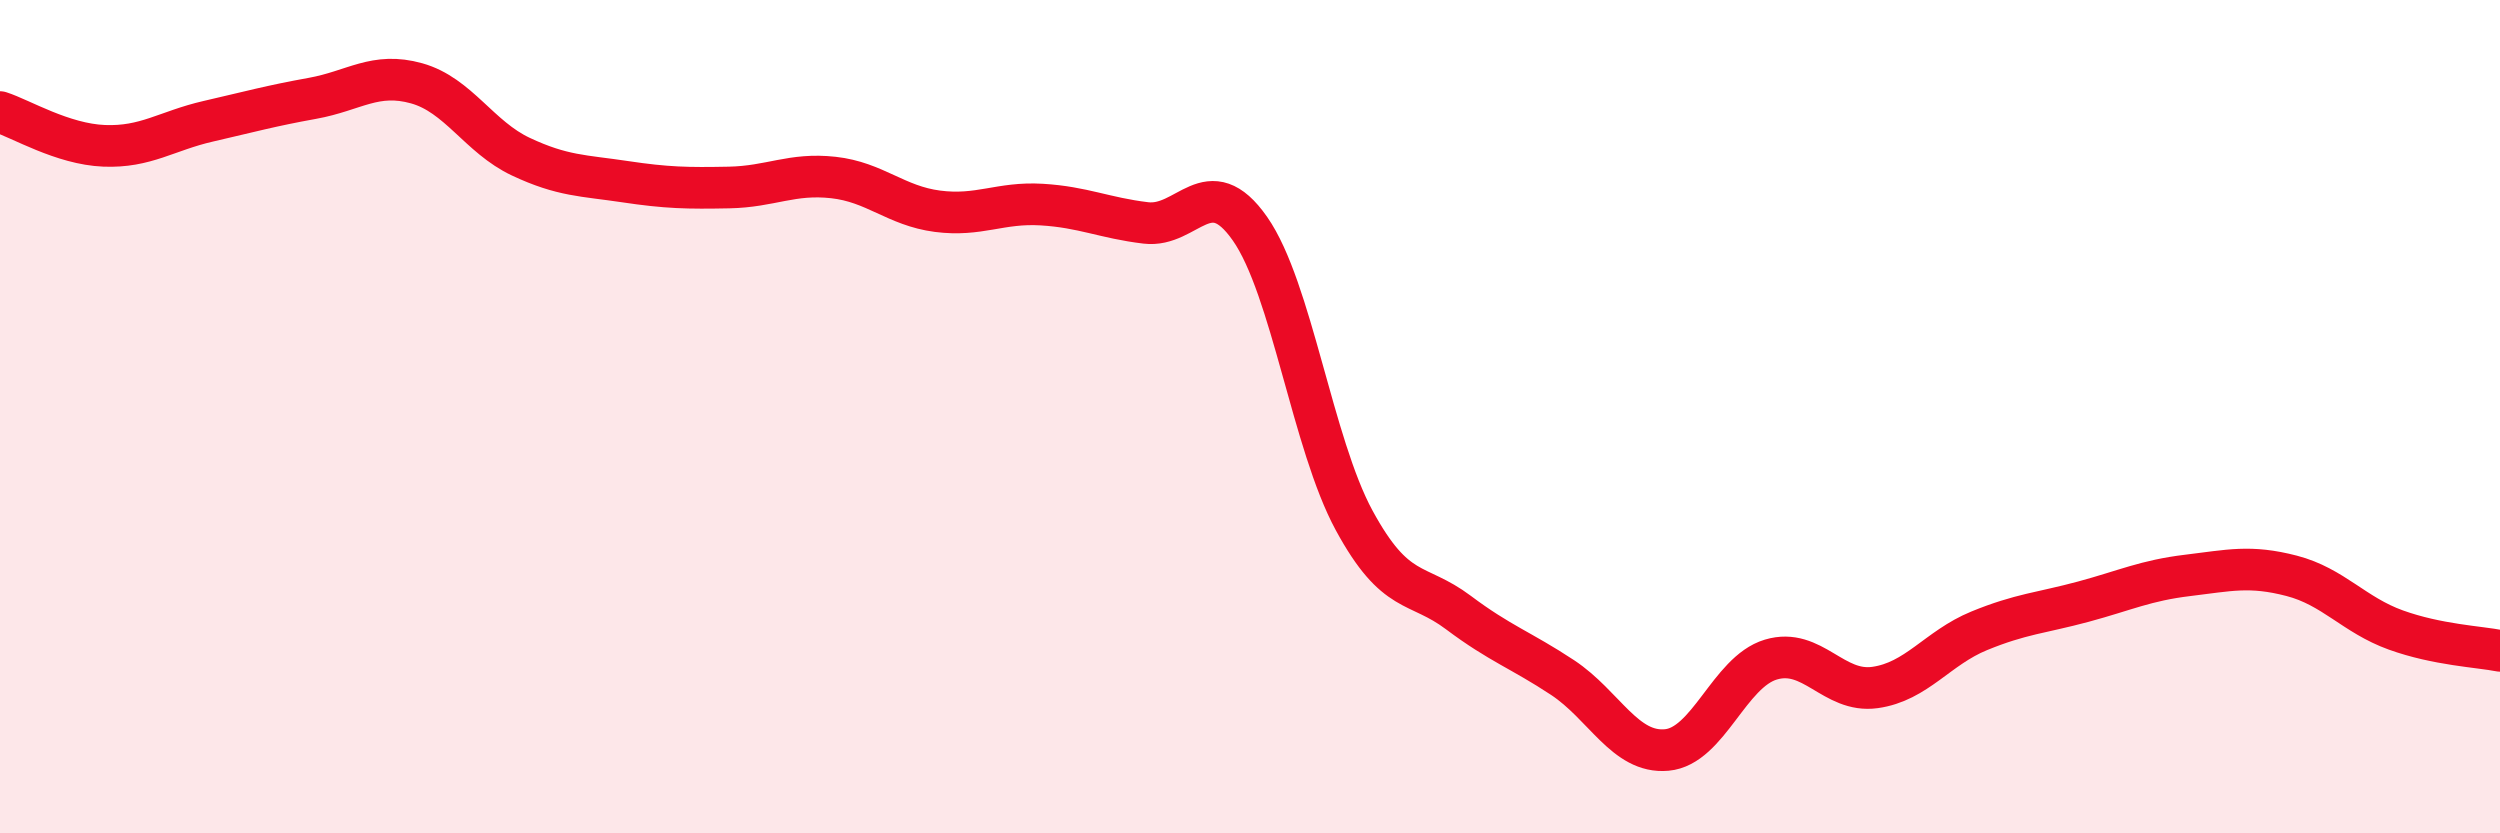 
    <svg width="60" height="20" viewBox="0 0 60 20" xmlns="http://www.w3.org/2000/svg">
      <path
        d="M 0,2.69 C 0.5,2.85 1.5,3.46 2.5,3.5 C 3.5,3.54 4,3.14 5,2.91 C 6,2.68 6.5,2.54 7.5,2.36 C 8.5,2.18 9,1.72 10,2 C 11,2.28 11.5,3.29 12.5,3.76 C 13.5,4.23 14,4.21 15,4.36 C 16,4.51 16.5,4.52 17.5,4.5 C 18.5,4.48 19,4.15 20,4.26 C 21,4.37 21.5,4.94 22.5,5.07 C 23.5,5.2 24,4.85 25,4.91 C 26,4.97 26.5,5.23 27.5,5.35 C 28.5,5.47 29,4.06 30,5.49 C 31,6.92 31.5,10.65 32.5,12.49 C 33.5,14.33 34,13.95 35,14.7 C 36,15.45 36.5,15.6 37.5,16.26 C 38.5,16.92 39,18.09 40,18 C 41,17.91 41.5,16.13 42.5,15.83 C 43.5,15.53 44,16.64 45,16.5 C 46,16.36 46.5,15.55 47.5,15.14 C 48.5,14.73 49,14.71 50,14.44 C 51,14.17 51.5,13.93 52.5,13.81 C 53.5,13.69 54,13.56 55,13.82 C 56,14.08 56.5,14.76 57.5,15.12 C 58.5,15.48 59.5,15.52 60,15.62L60 20L0 20Z"
        fill="#EB0A25"
        opacity="0.1"
        stroke-linecap="round"
        stroke-linejoin="round"
      />
      <path
        d="M 0,2.69 C 0.5,2.85 1.5,3.46 2.5,3.5 C 3.5,3.54 4,3.14 5,2.91 C 6,2.68 6.5,2.54 7.5,2.36 C 8.5,2.18 9,1.72 10,2 C 11,2.28 11.5,3.29 12.5,3.76 C 13.5,4.23 14,4.21 15,4.36 C 16,4.51 16.5,4.52 17.5,4.5 C 18.5,4.48 19,4.15 20,4.26 C 21,4.37 21.5,4.94 22.5,5.07 C 23.5,5.2 24,4.85 25,4.91 C 26,4.97 26.5,5.23 27.5,5.35 C 28.5,5.47 29,4.06 30,5.49 C 31,6.92 31.5,10.65 32.5,12.49 C 33.5,14.33 34,13.95 35,14.7 C 36,15.45 36.5,15.6 37.5,16.26 C 38.5,16.92 39,18.09 40,18 C 41,17.91 41.5,16.13 42.5,15.83 C 43.5,15.53 44,16.64 45,16.5 C 46,16.36 46.5,15.55 47.5,15.14 C 48.5,14.73 49,14.71 50,14.44 C 51,14.17 51.5,13.93 52.5,13.81 C 53.5,13.69 54,13.56 55,13.82 C 56,14.08 56.5,14.76 57.5,15.12 C 58.5,15.48 59.5,15.52 60,15.62"
        stroke="#EB0A25"
        stroke-width="1"
        fill="none"
        stroke-linecap="round"
        stroke-linejoin="round"
      />
    </svg>
  